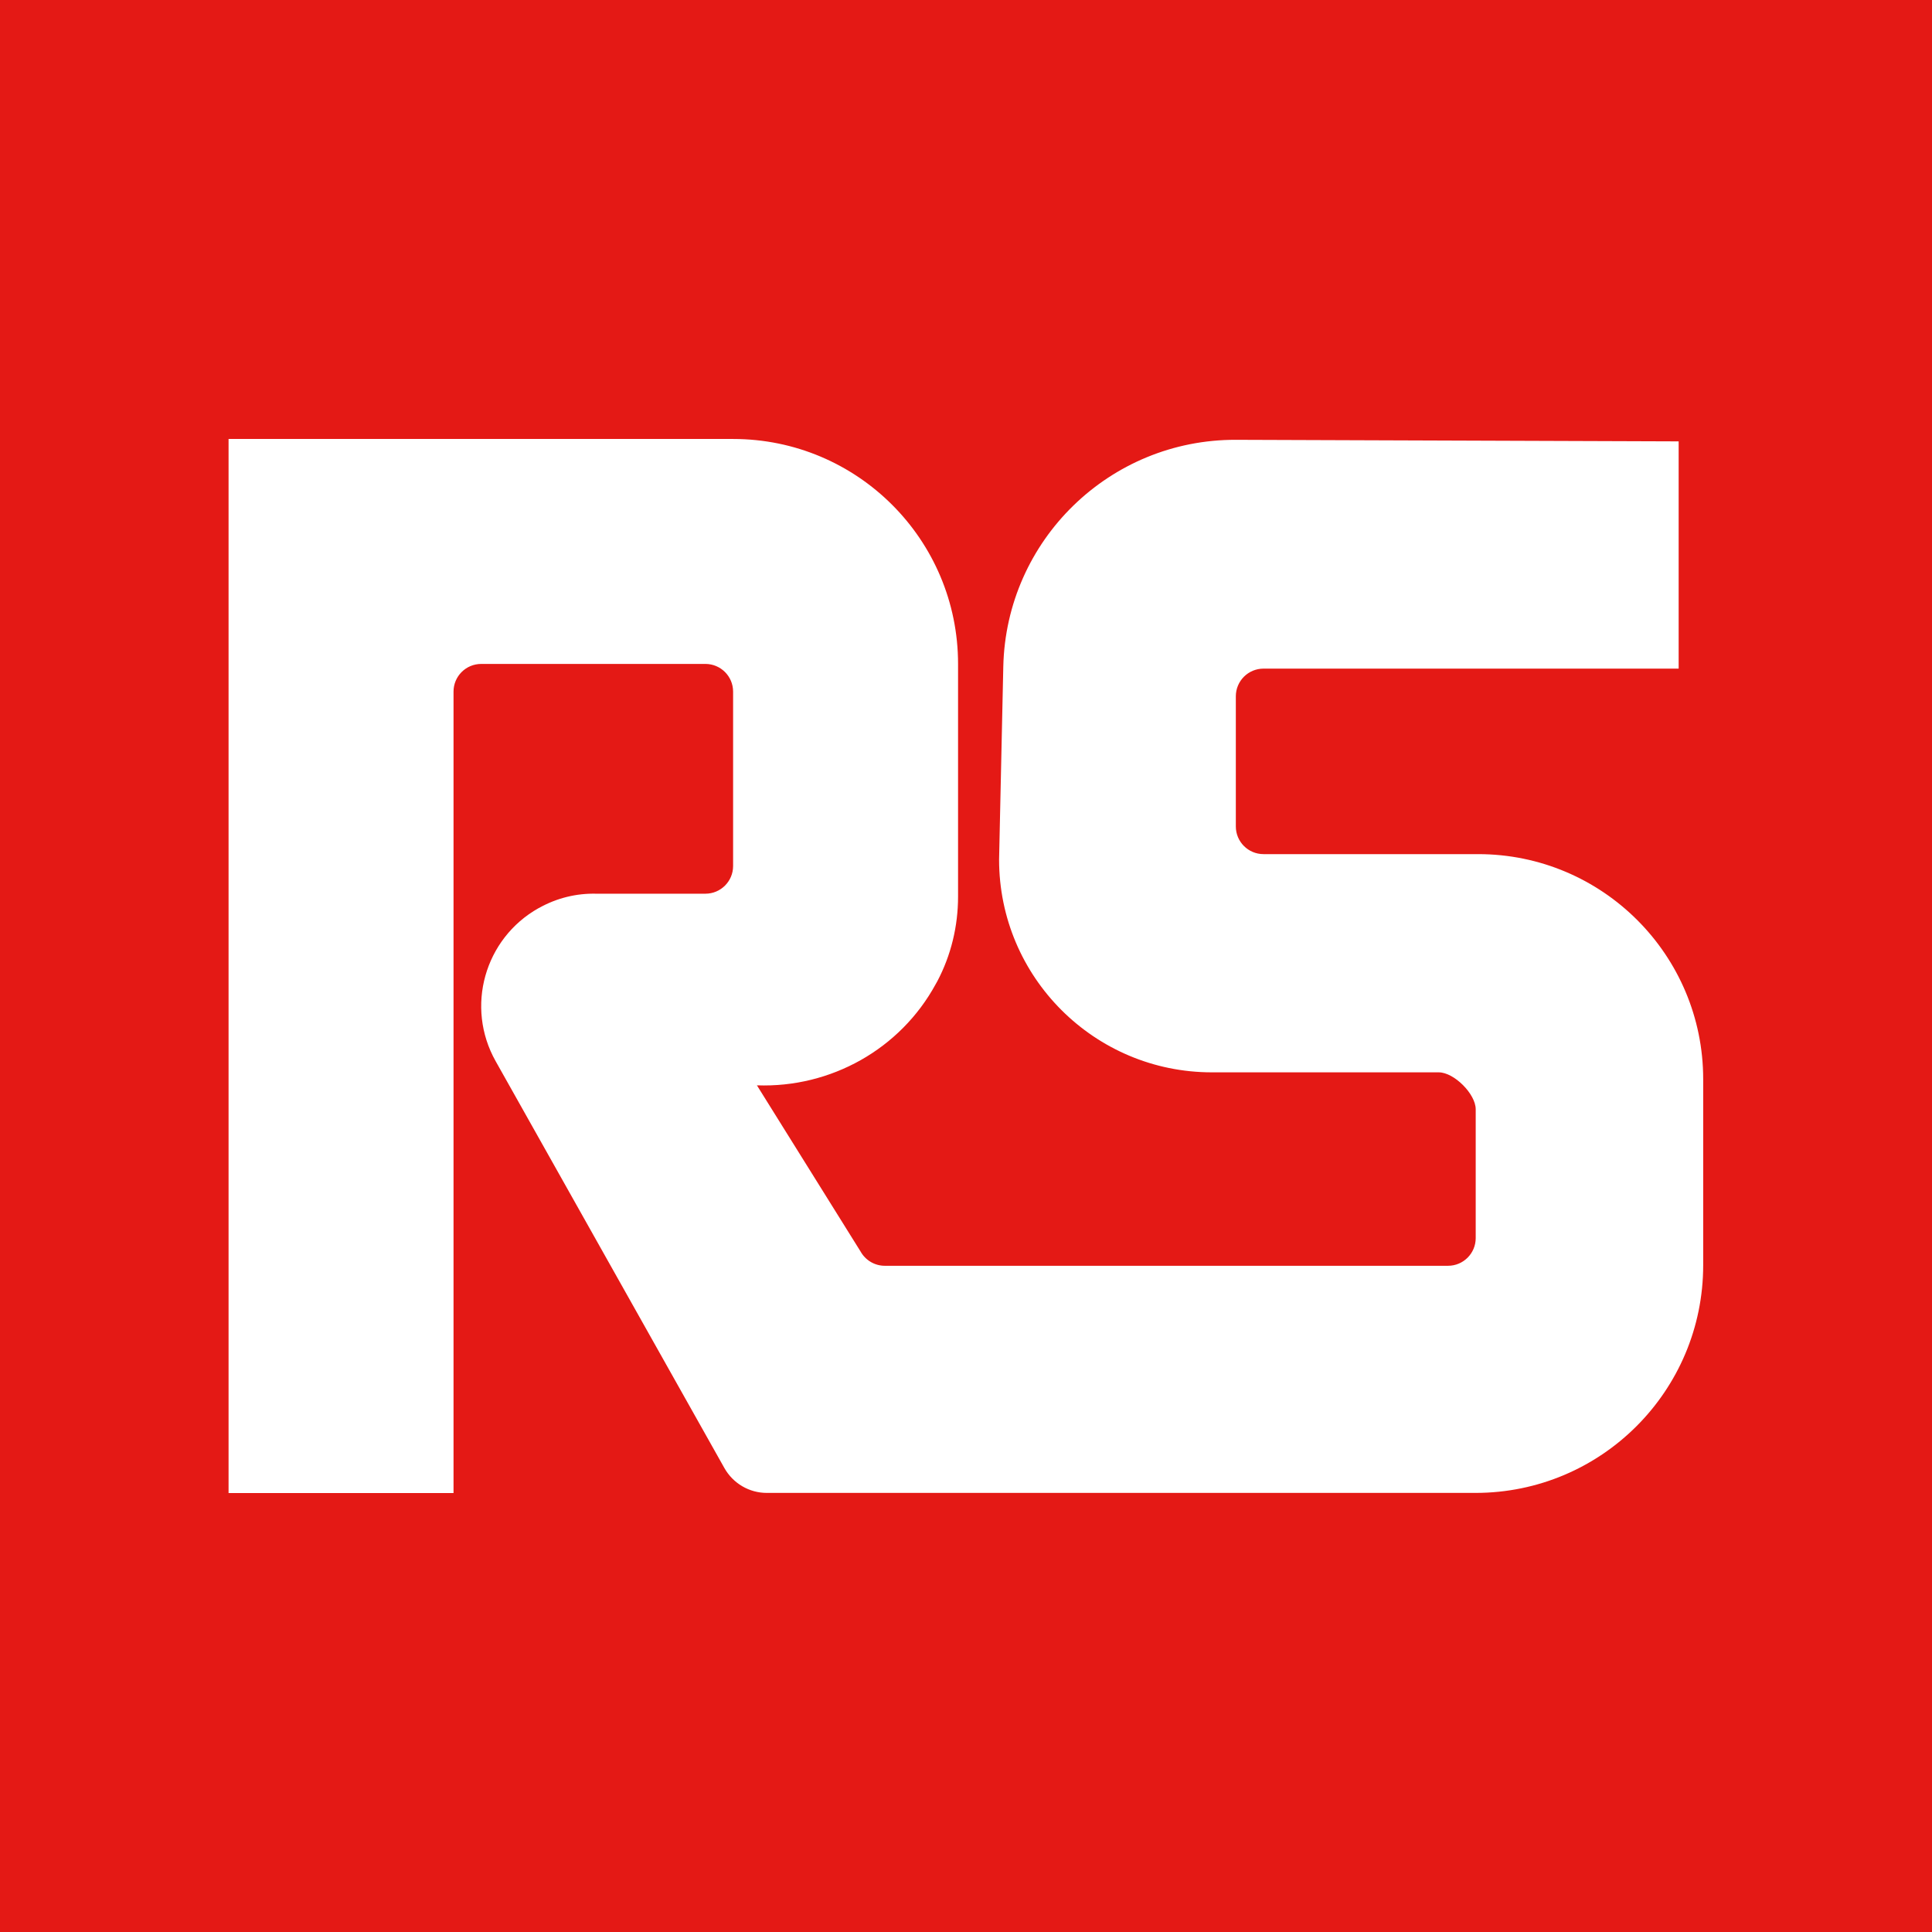 <?xml version="1.0" encoding="UTF-8"?>
<svg id="Calque_2" data-name="Calque 2" xmlns="http://www.w3.org/2000/svg" viewBox="0 0 160.6 160.6">
  <defs>
    <style>
      .cls-1 {
        fill: #fff;
      }

      .cls-2 {
        fill: #e41915;
      }
    </style>
  </defs>
  <g id="Calque_1-2" data-name="Calque 1">
    <g>
      <rect class="cls-2" width="160.6" height="160.6"/>
      <path class="cls-1" d="M139.54,36.69v18.89h-34.51c-1.27,0-2.3,1.03-2.3,2.3v10.82c0,1.27,1.03,2.3,2.3,2.3h17.84c10.33,0,18.71,8.38,18.71,18.71v15.46c0,10.45-8.47,18.93-18.93,18.93h-58.91c-1.46,0-2.8-.79-3.52-2.06l-19.02-33.83c-2.53-4.5-.93-10.19,3.57-12.72h.01c1.52-.86,3.17-1.24,4.79-1.2h9.07c1.27,0,2.3-1.03,2.3-2.3v-14.5c0-1.27-1.03-2.3-2.3-2.3h-18.64c-1.27,0-2.3,1.03-2.3,2.3v66.62h-18.7V36.49h41.94c10.33,0,18.7,8.37,18.7,18.7v19.34c0,2.45-.58,4.87-1.72,7.03-.04.08-.09.17-.14.25-2.94,5.4-8.72,8.63-14.86,8.41h0s8.62,13.82,8.62,13.82c.41.73,1.18,1.18,2.01,1.18h46.82c1.27,0,2.3-1.03,2.3-2.3v-10.71c0-1.27-1.8-3.07-3.07-3.07h-18.86c-9.77,0-17.69-7.92-17.69-17.69l.35-16.03c.23-10.51,8.84-18.9,19.35-18.86l36.77.13Z"/>
    </g>
  </g>
</svg>